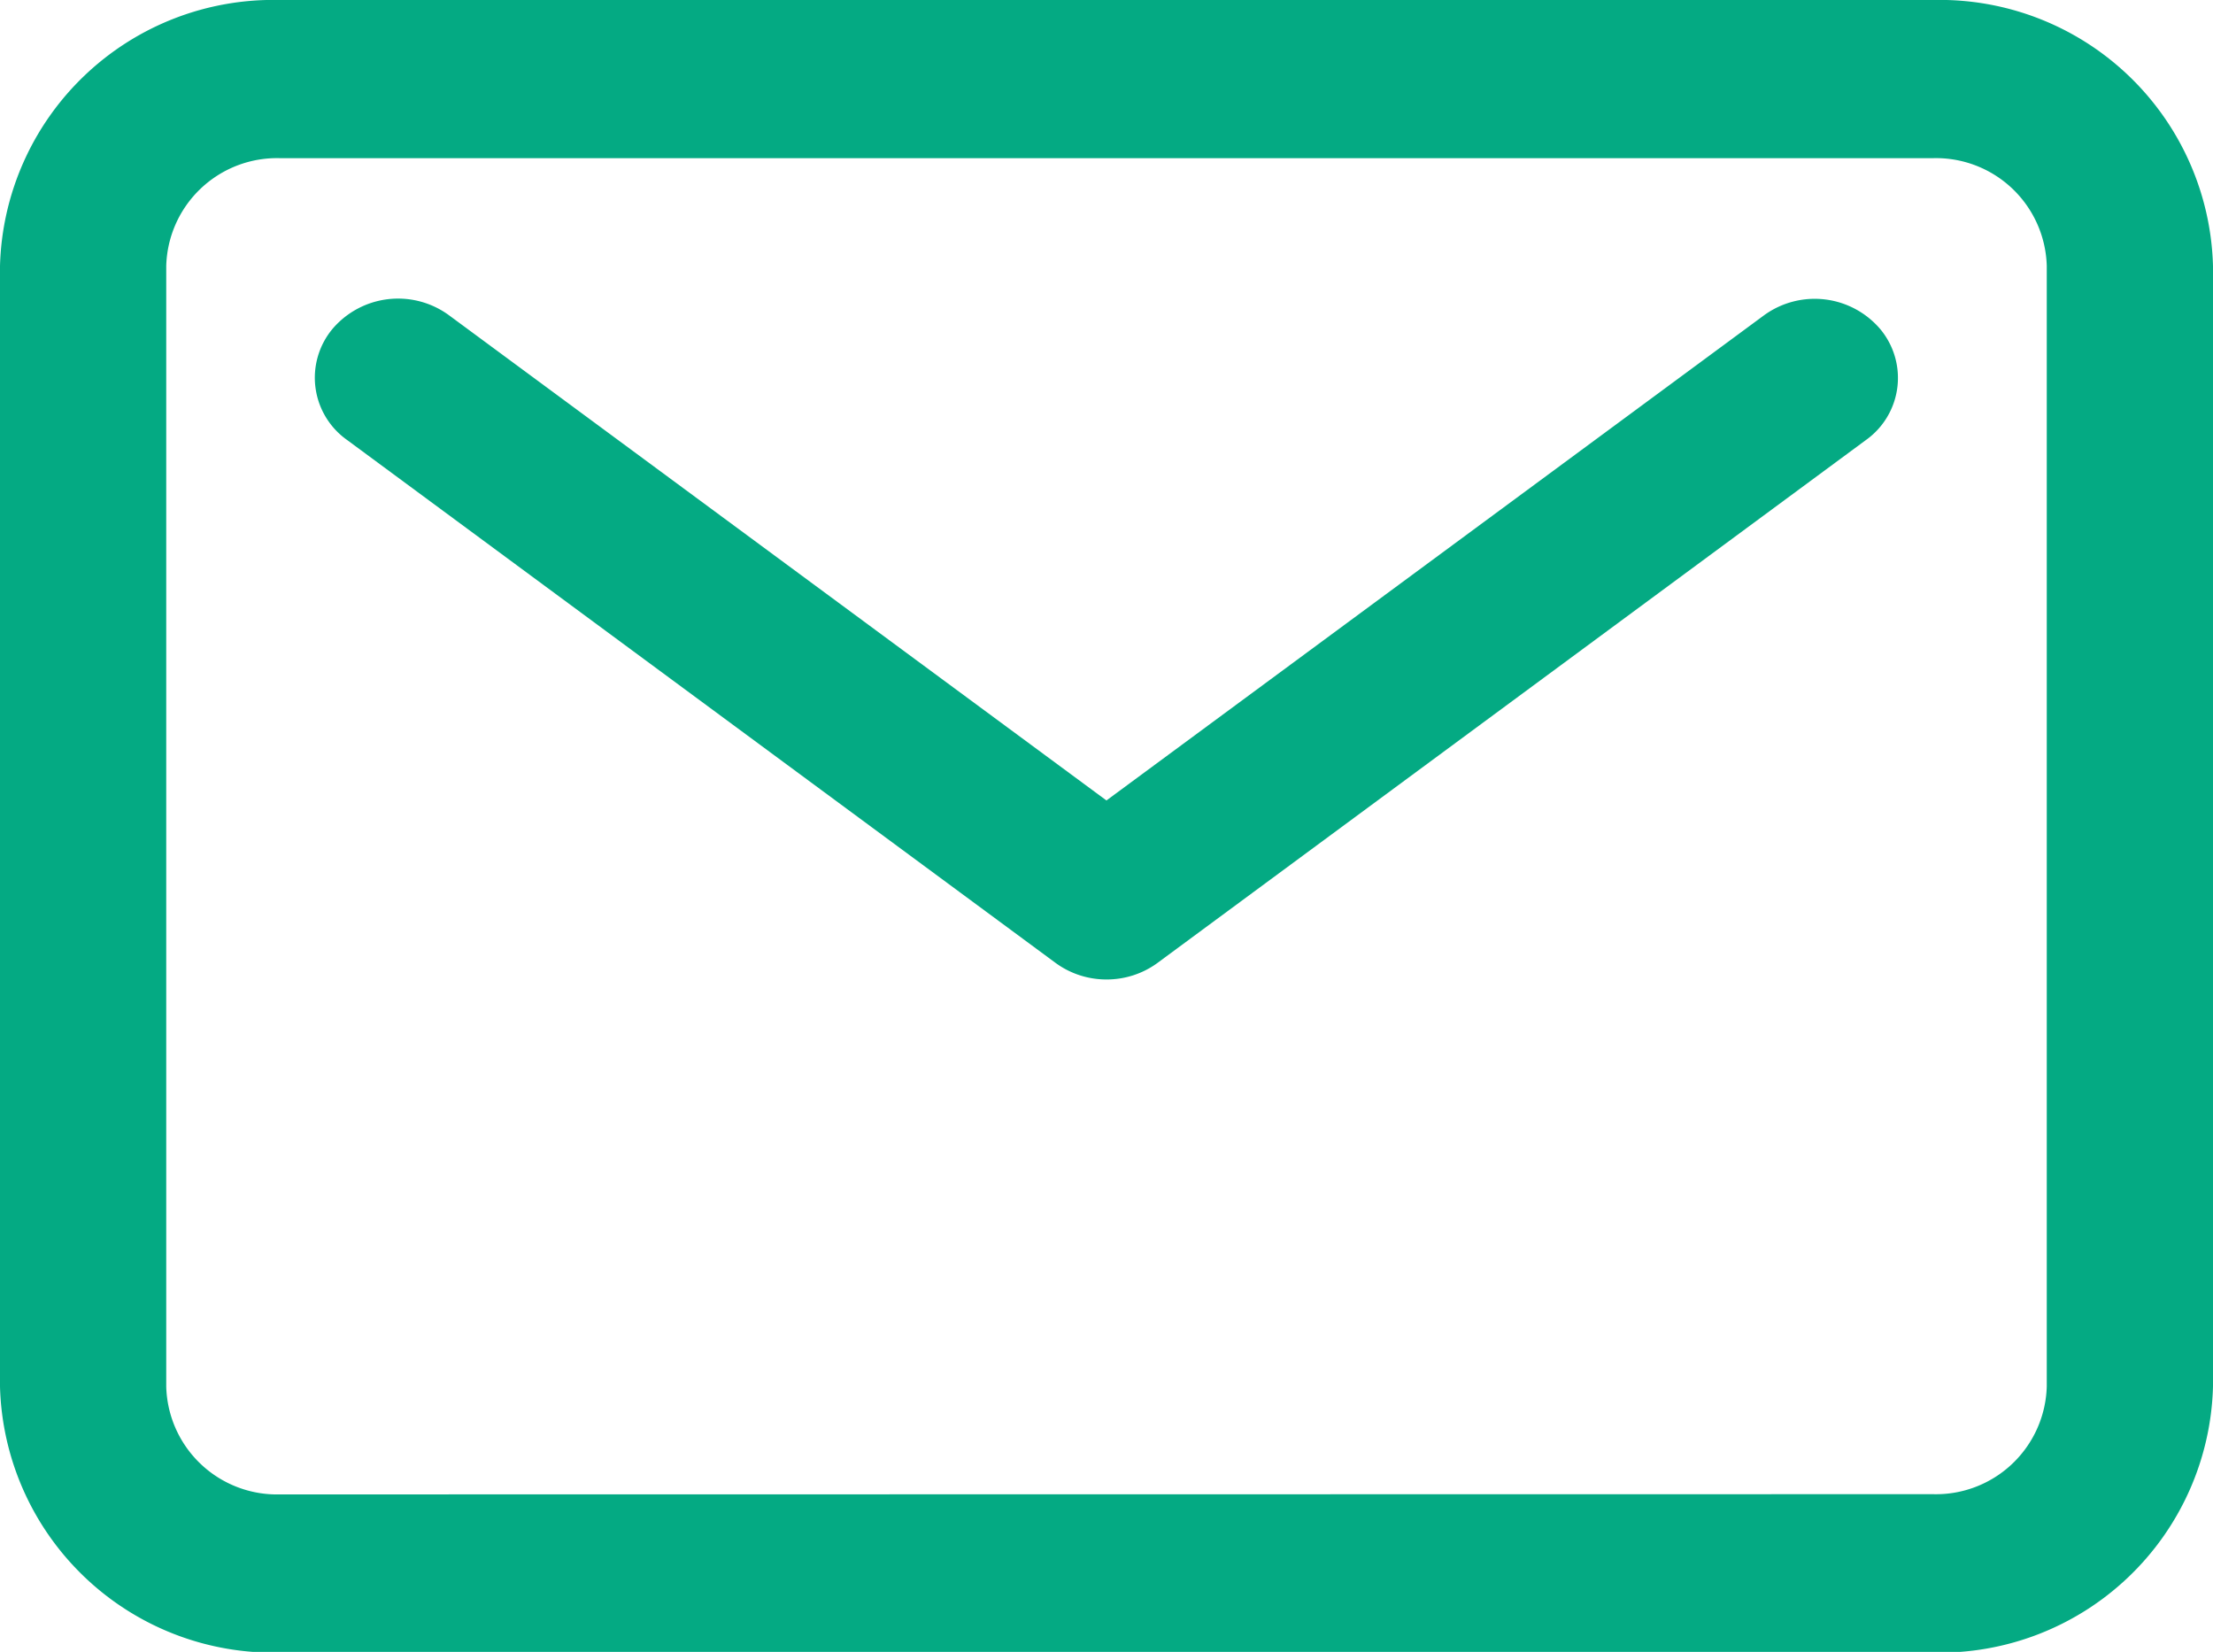 <?xml version="1.0" encoding="UTF-8"?>
<svg xmlns="http://www.w3.org/2000/svg" width="19.969" height="14.904" viewBox="0 0 19.969 14.904">
  <g id="Icon_ion-mail-outline" data-name="Icon ion-mail-outline" transform="translate(-2.625 -6)">
    <path id="Path_94" data-name="Path 94" d="M5.151,6H20.068a2.467,2.467,0,0,1,2.526,2.4v10.11a2.467,2.467,0,0,1-2.526,2.4H5.151a2.467,2.467,0,0,1-2.526-2.4V8.4A2.467,2.467,0,0,1,5.151,6ZM20.068,19.481a1,1,0,0,0,1.026-.973V8.4a1,1,0,0,0-1.026-.973H5.151A1,1,0,0,0,4.125,8.4v10.11a1,1,0,0,0,1.026.973Z" transform="translate(0 0)" fill="#04aa83"></path>
    <path id="Path_95" data-name="Path 95" d="M14.268,16.641a.775.775,0,0,1-.46-.15L7.415,11.773a.688.688,0,0,1-.132-1,.777.777,0,0,1,1.052-.125l5.933,4.378L20.2,10.65a.777.777,0,0,1,1.052.125.688.688,0,0,1-.132,1l-6.393,4.718A.775.775,0,0,1,14.268,16.641Z" transform="translate(-1.659 -1.804)" fill="#04aa83"></path>
  </g>
</svg>
